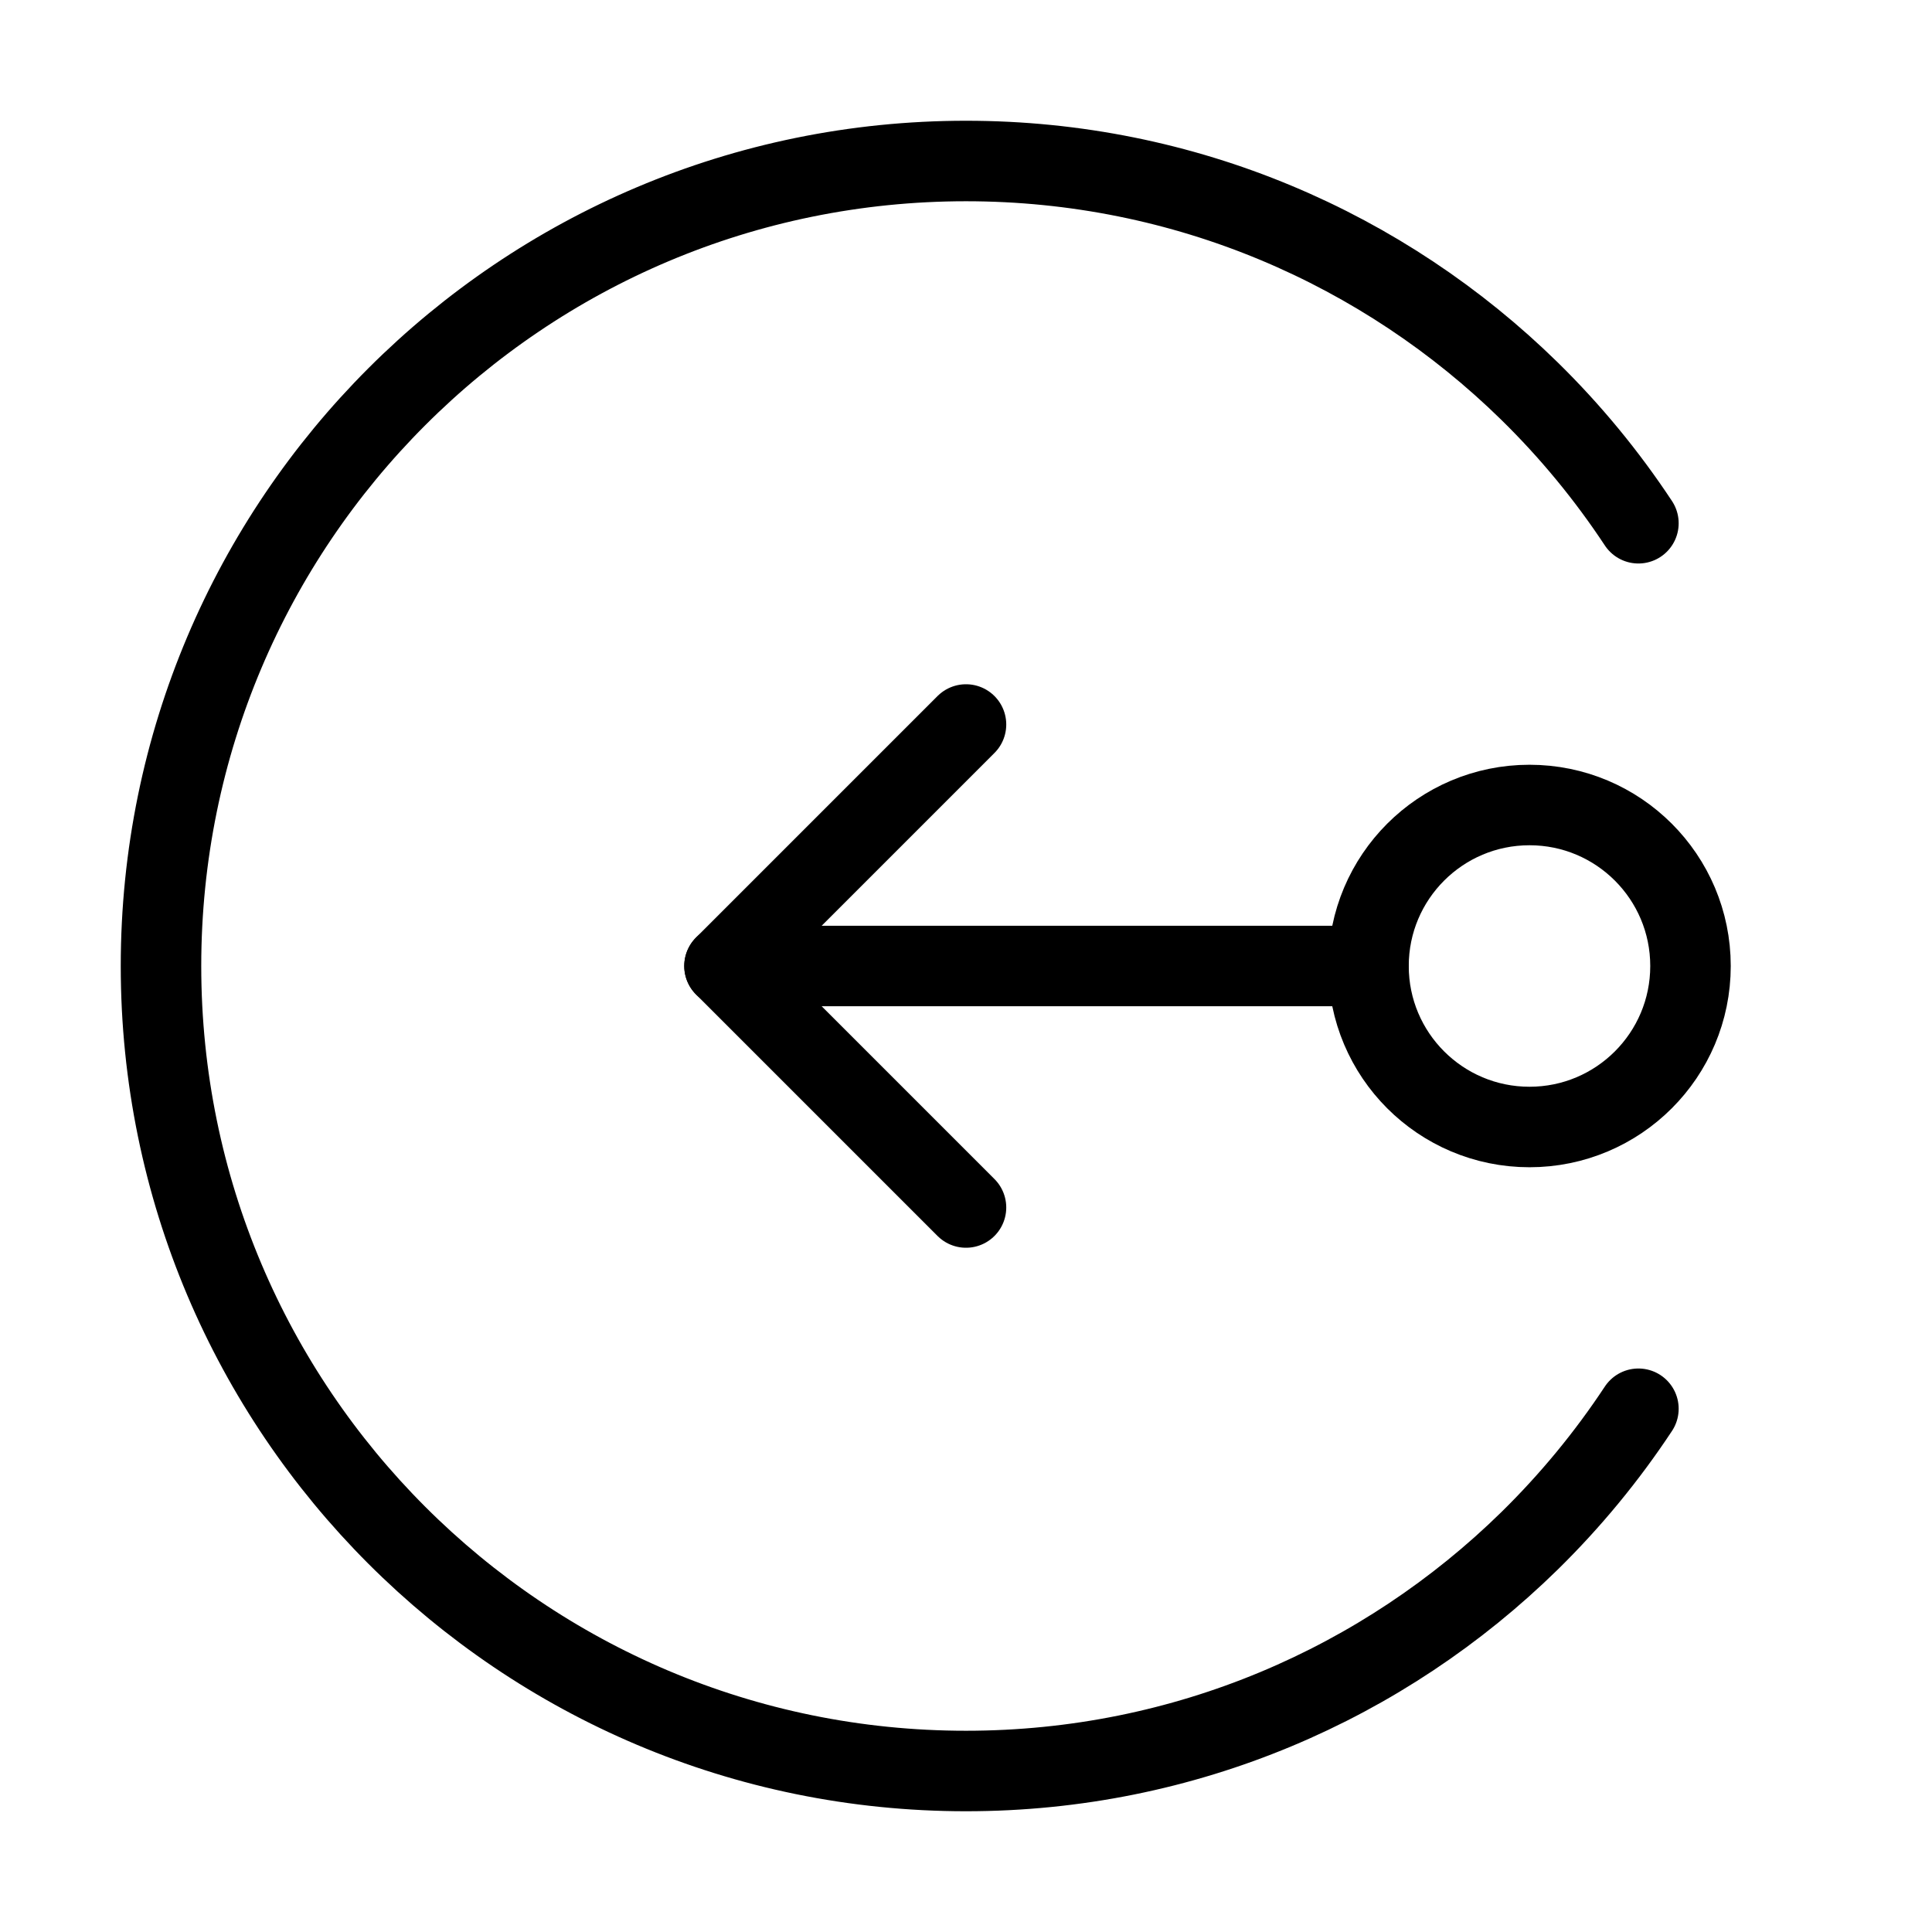 <svg viewBox="0 0 48 48" fill="none" xmlns="http://www.w3.org/2000/svg"><path d="M34 24L18 24" stroke="currentColor" stroke-width="2" stroke-linecap="round" stroke-linejoin="round"/><path d="M24 18L18 24L24 30" stroke="currentColor" stroke-width="2" stroke-linecap="round" stroke-linejoin="round"/><circle cx="38" cy="24" r="4" fill="none" stroke="currentColor" stroke-width="2"/><path d="M40.706 13C39.921 11.811 39.013 10.71 38 9.717C34.392 6.181 29.451 4 24 4C12.954 4 4 12.954 4 24C4 35.046 12.954 44 24 44C29.451 44 34.392 41.819 38 38.283C39.013 37.289 39.921 36.189 40.706 35" stroke="currentColor" stroke-width="2" stroke-linecap="round"/></svg>